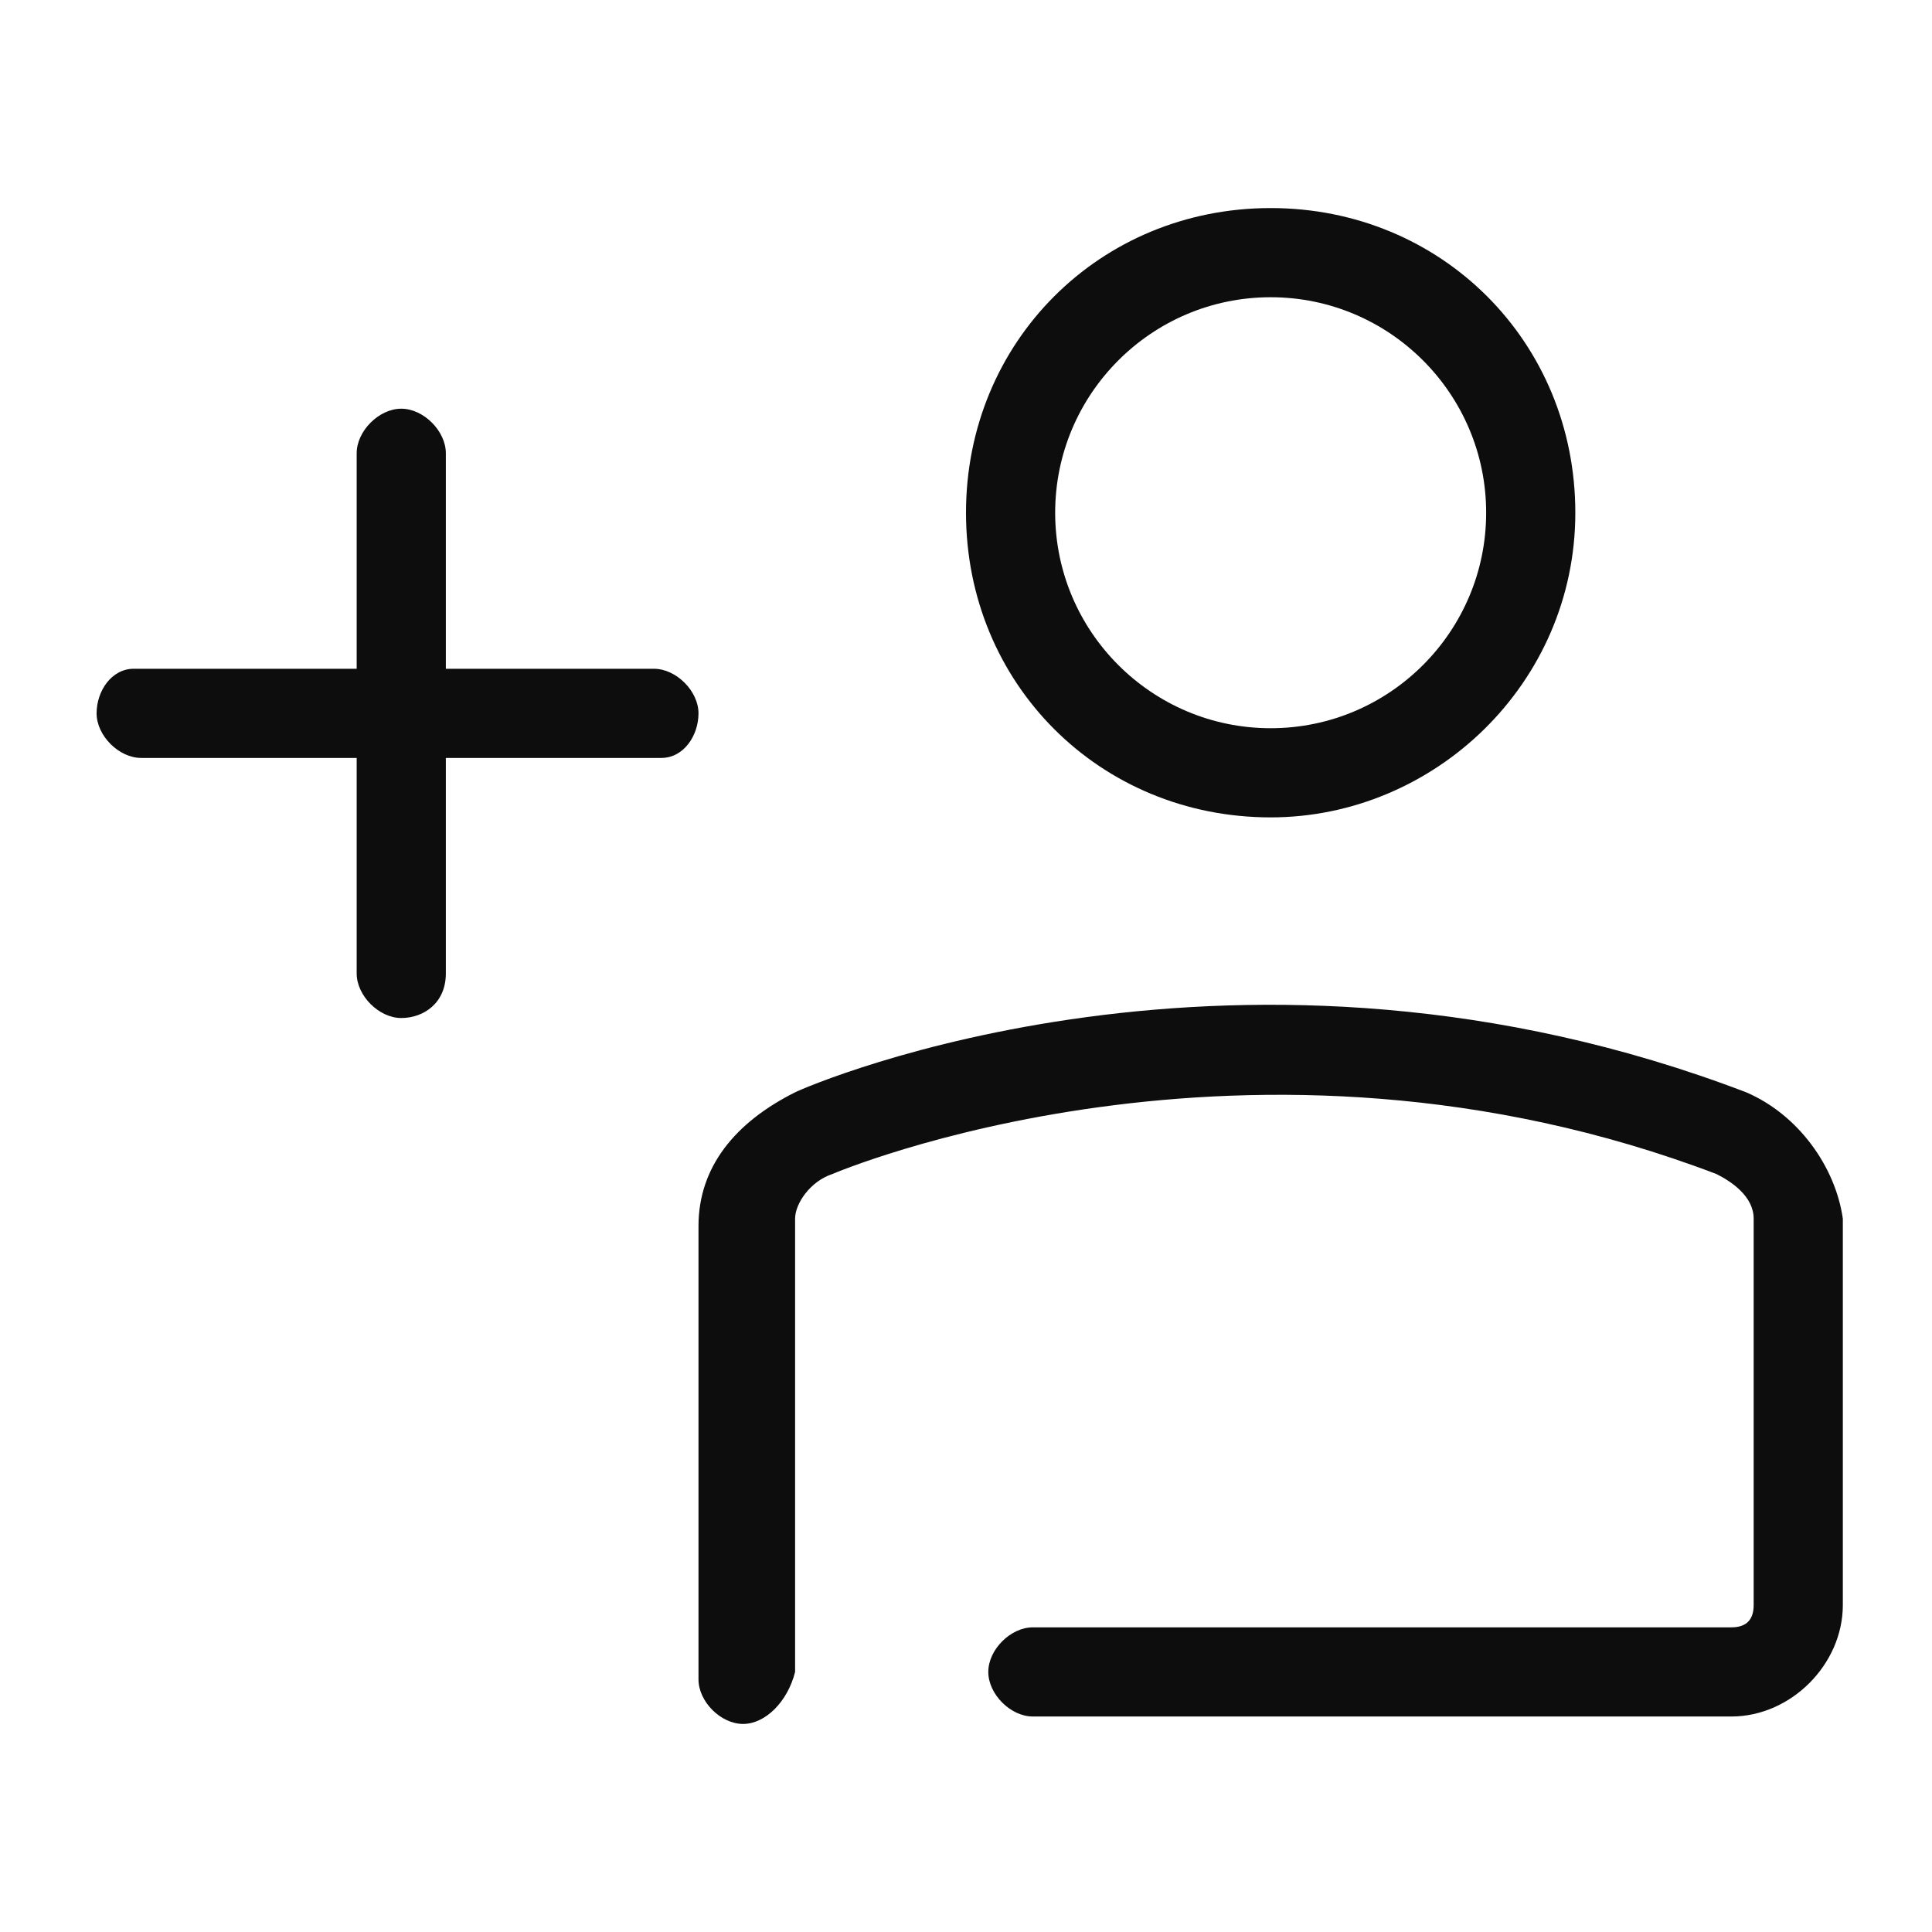 <?xml version="1.0" encoding="utf-8"?>
<!-- Generator: Adobe Illustrator 27.0.0, SVG Export Plug-In . SVG Version: 6.00 Build 0)  -->
<svg version="1.1" xmlns="http://www.w3.org/2000/svg" xmlns:xlink="http://www.w3.org/1999/xlink" x="0px" y="0px"
	 viewBox="0 0 26 26" style="enable-background:new 0 0 26 26;" xml:space="preserve">
<style type="text/css">
	.st0{fill:#0D0D0D;}
</style>
<g id="Layer_1">
</g>
<g id="Layer_20">
	<g>
		<g>
			<path class="st0" d="M10,23.2c-0.3,0-0.6-0.3-0.6-0.6v-6.1c0-0.8,0.5-1.4,1.3-1.8c0.2-0.1,6-2.6,12.8,0c0.7,0.3,1.2,1,1.3,1.7
				l0,5.2c0,0.8-0.7,1.5-1.5,1.5h-9.4c-0.3,0-0.6-0.3-0.6-0.6s0.3-0.6,0.6-0.6h9.4c0.2,0,0.3-0.1,0.3-0.3v-5.2
				c0-0.3-0.3-0.5-0.5-0.6c-6.3-2.4-11.9,0-11.9,0c-0.3,0.1-0.5,0.4-0.5,0.6v6.1C10.6,22.9,10.3,23.2,10,23.2z"/>
		</g>
		<g>
			<path class="st0" d="M17.1,11C14.8,11,13,9.2,13,6.9s1.8-4.1,4.1-4.1s4.1,1.8,4.1,4.1S19.3,11,17.1,11z M17.1,4
				c-1.6,0-2.9,1.3-2.9,2.9c0,1.6,1.3,2.9,2.9,2.9c1.6,0,2.9-1.3,2.9-2.9C20,5.3,18.7,4,17.1,4z"/>
		</g>
		<g>
			<path class="st0" d="M8.9,10.2h-7c-0.3,0-0.6-0.3-0.6-0.6S1.5,9,1.8,9h7c0.3,0,0.6,0.3,0.6,0.6S9.2,10.2,8.9,10.2z"/>
		</g>
		<g>
			<path class="st0" d="M5.4,13.7c-0.3,0-0.6-0.3-0.6-0.6v-7c0-0.3,0.3-0.6,0.6-0.6S6,5.8,6,6.1v7C6,13.5,5.7,13.7,5.4,13.7z"/>
		</g>
	</g>
</g>
</svg>
